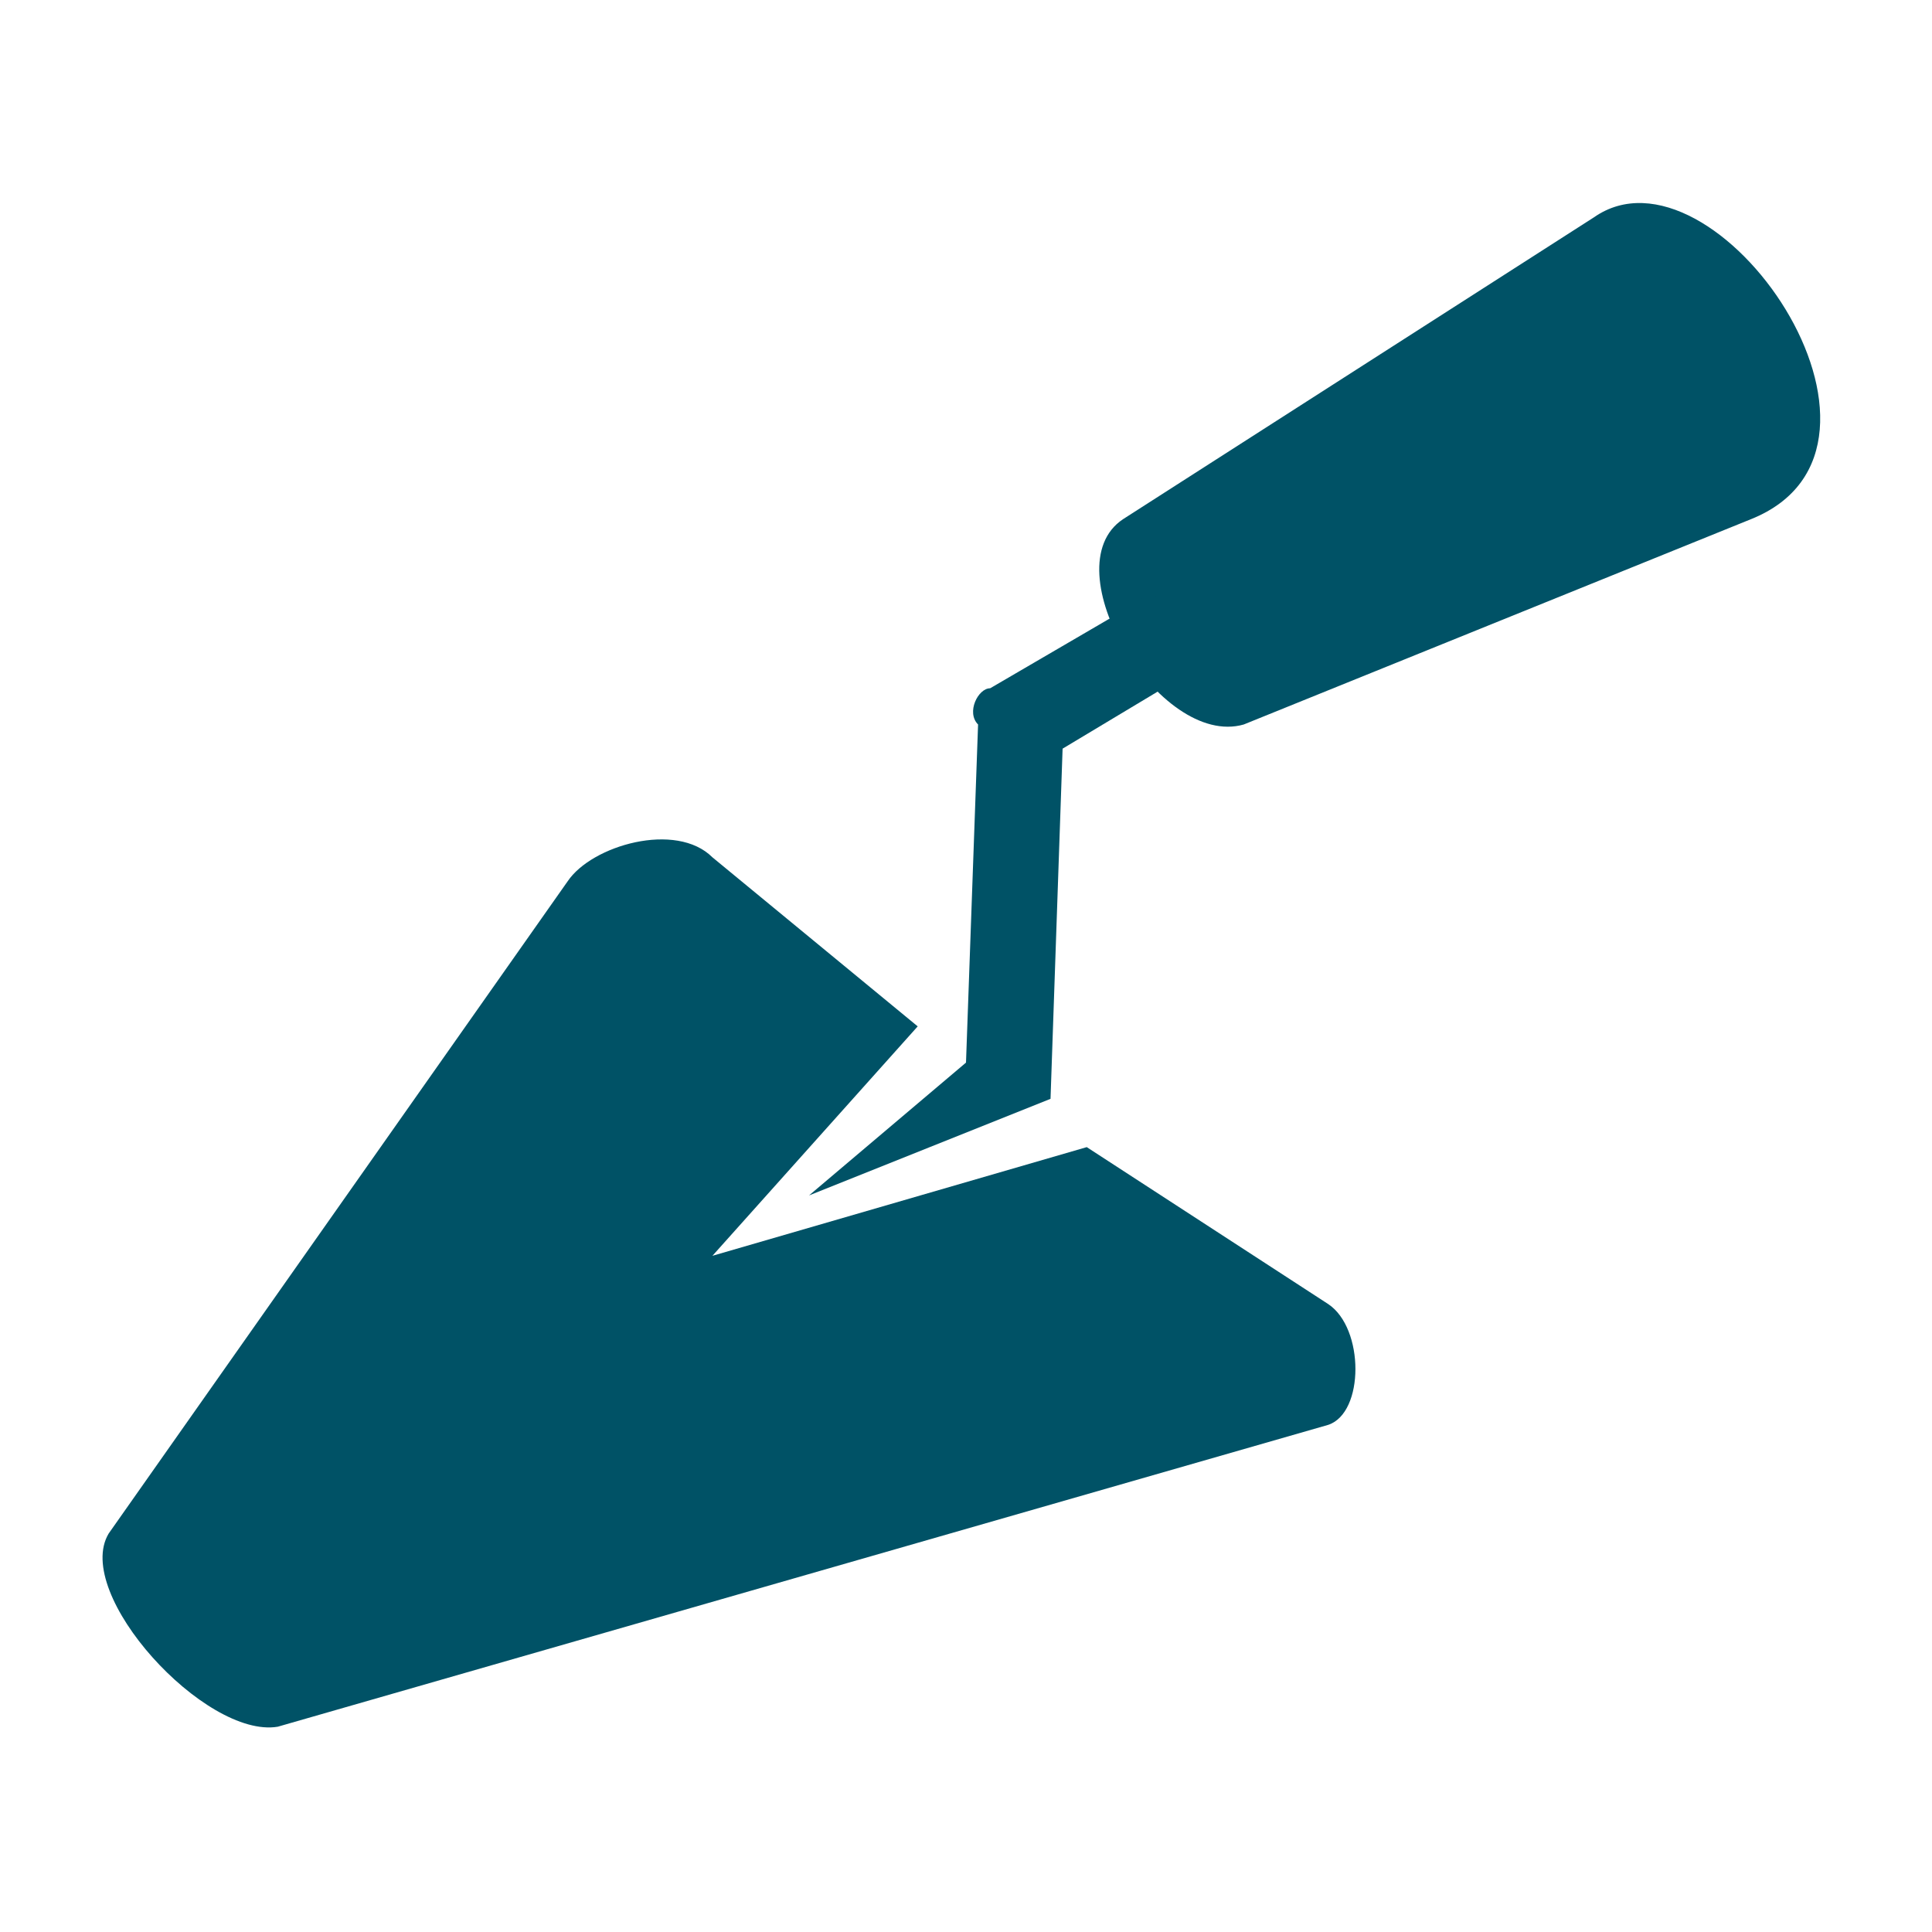 <?xml version="1.0" encoding="utf-8"?>
<!-- Generator: Adobe Illustrator 23.0.1, SVG Export Plug-In . SVG Version: 6.00 Build 0)  -->
<svg version="1.1" id="Layer_1" xmlns="http://www.w3.org/2000/svg" xmlns:xlink="http://www.w3.org/1999/xlink" x="0px" y="0px"
	 viewBox="0 0 16 16" style="enable-background:new 0 0 16 16;" xml:space="preserve">
<style type="text/css">
	.st0{fill-rule:evenodd;clip-rule:evenodd;fill:#005266;}
</style>
<path class="st0" d="M9.3,4.3l3.9-2.5c1-0.7,2.8,1.9,1.3,2.5L10.3,6C9.6,6.2,8.7,4.7,9.3,4.3L9.3,4.3z"/>
<path class="st0" d="M11,11.8c0.3-0.1,0.3-0.8,0-1L9,9.5l-3.1,0.9l1.7-1.9L5.9,7.1C5.6,6.8,4.9,7,4.7,7.3l-3.8,5.4
	c-0.3,0.5,0.8,1.7,1.4,1.6L11,11.8L11,11.8z M9.8,5.6C9.9,5.5,10,5.3,9.9,5.1C9.7,4.9,9.5,4.9,9.4,5L8.2,5.7L8.4,6L8.2,5.7
	C8.1,5.7,8,5.9,8.1,6L8,8.8L6.7,9.9l2-0.8l0.1-2.9L9.8,5.6L9.8,5.6z"/>
</svg>
